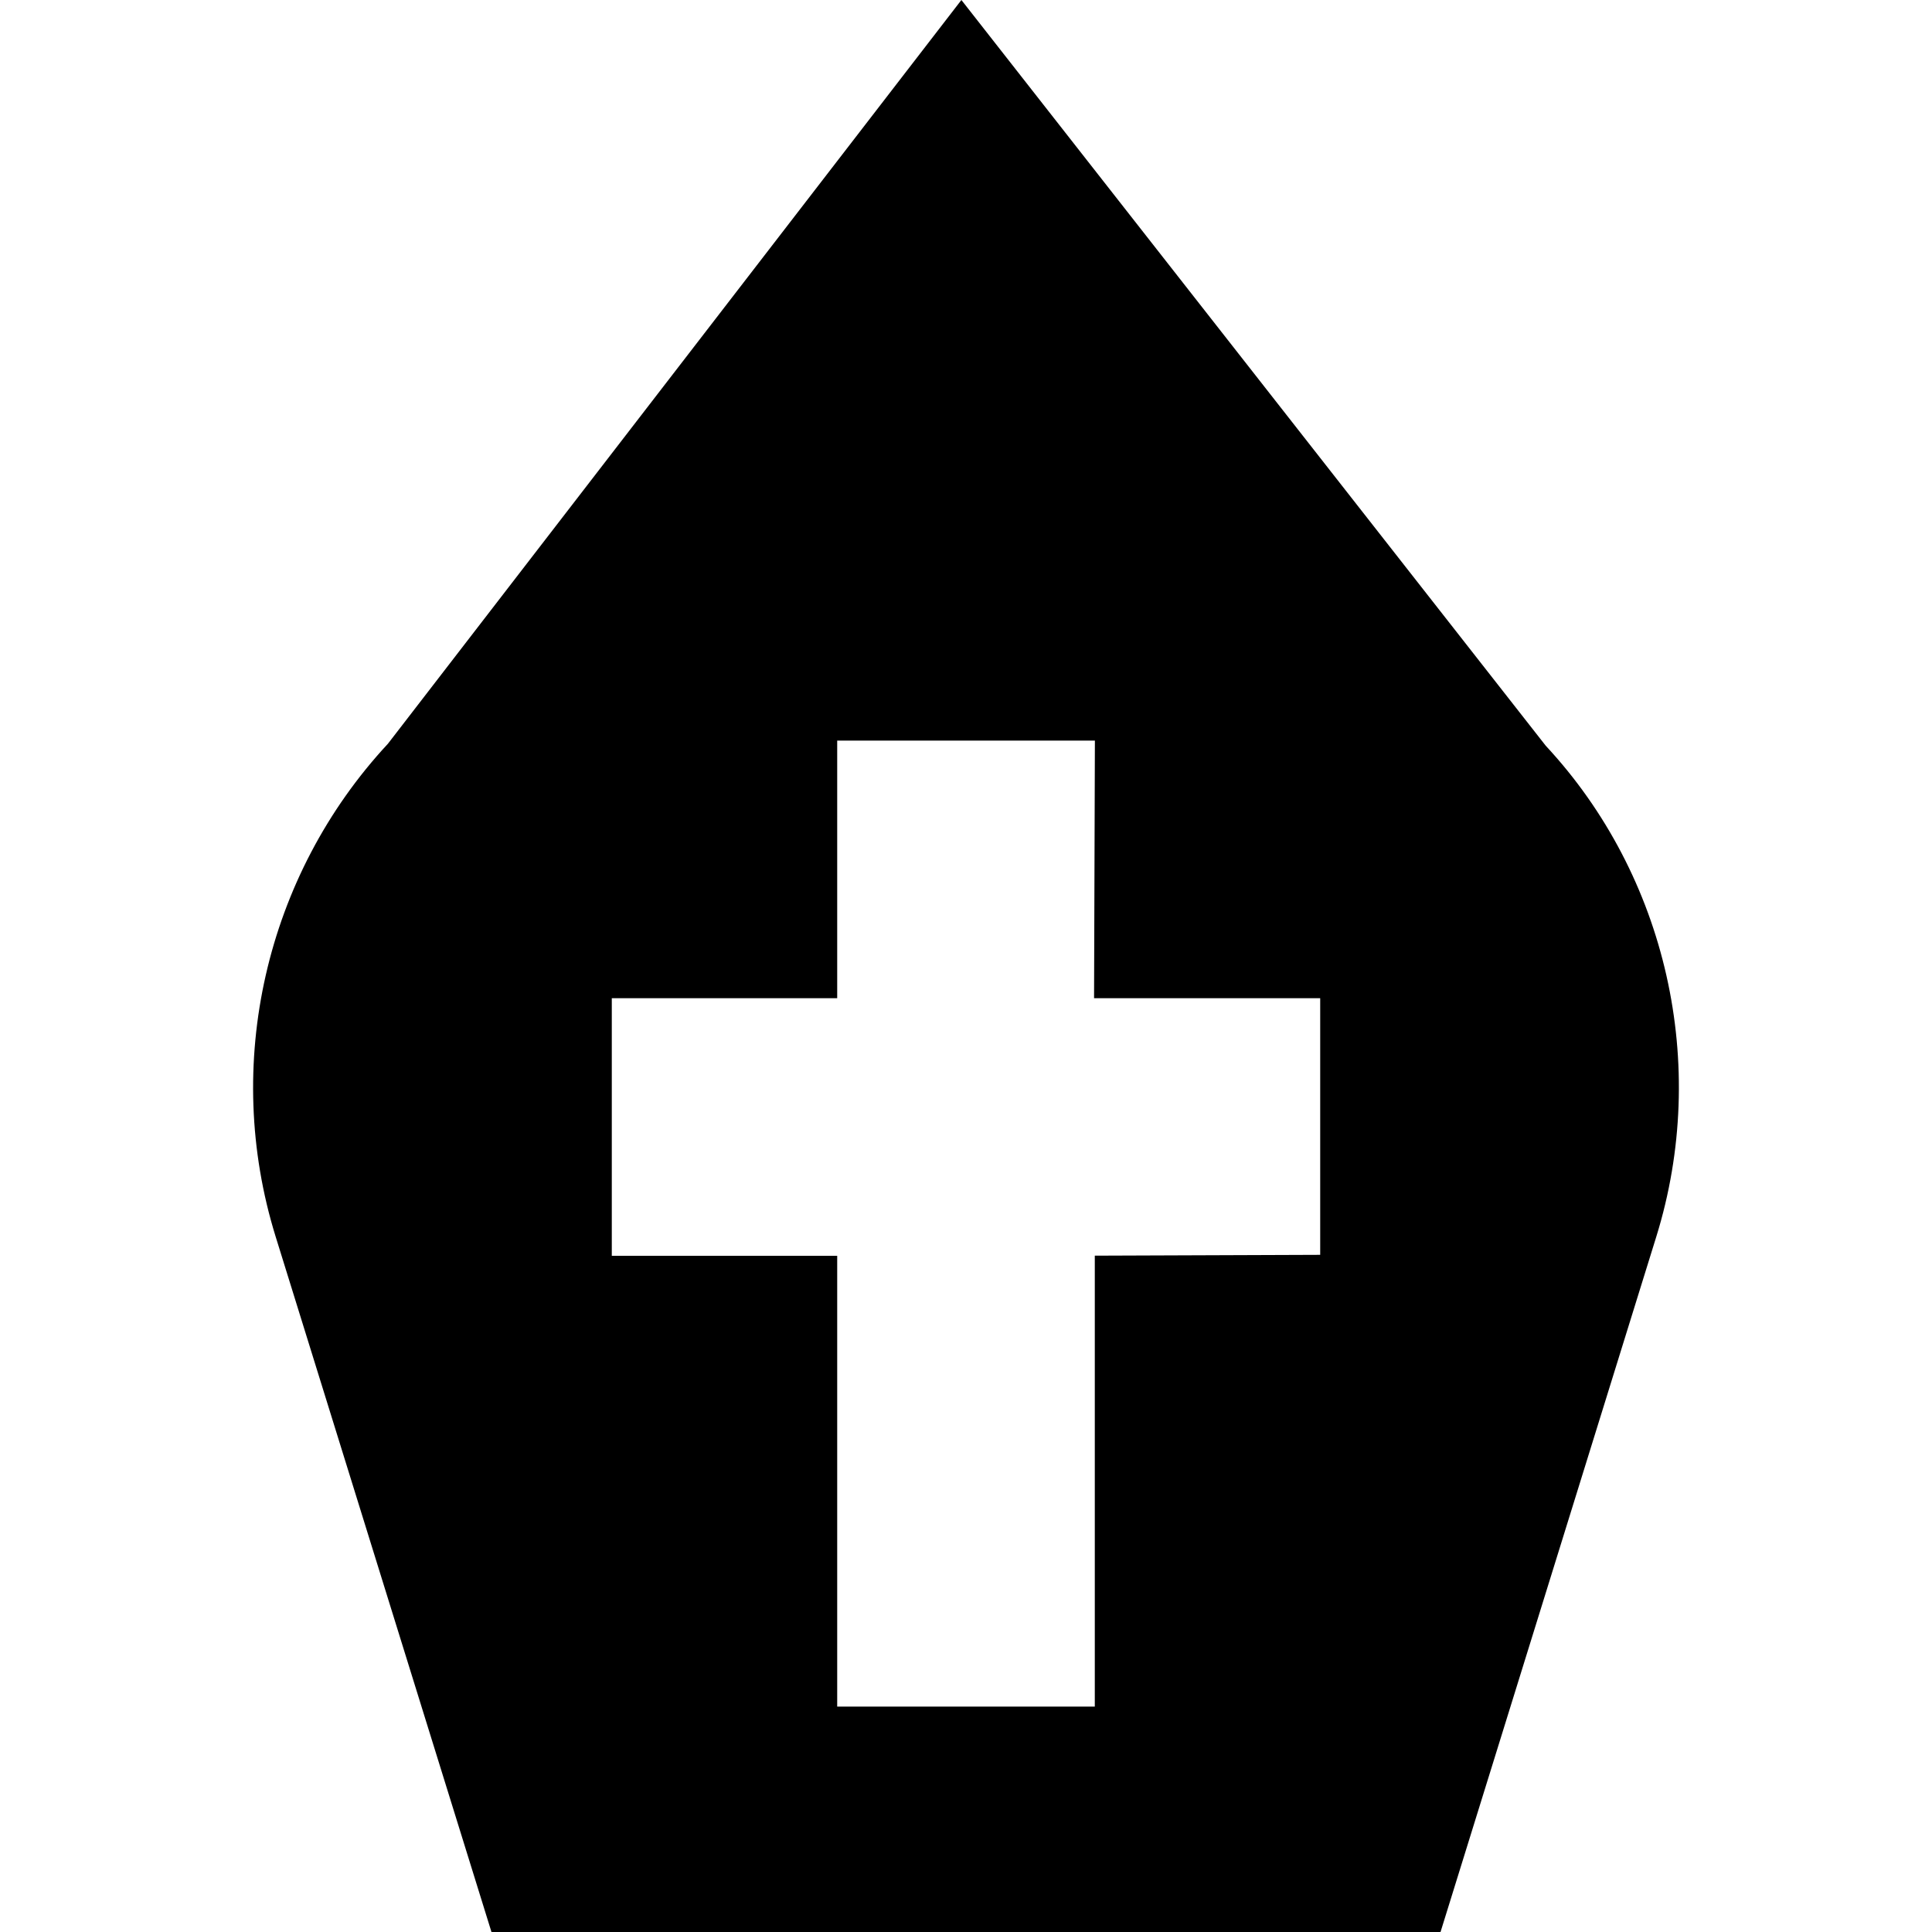 <?xml version="1.0" encoding="iso-8859-1"?>
<!-- Generator: Adobe Illustrator 19.0.0, SVG Export Plug-In . SVG Version: 6.00 Build 0)  -->
<svg version="1.1" id="Capa_1" xmlns="http://www.w3.org/2000/svg" xmlns:xlink="http://www.w3.org/1999/xlink" x="0px" y="0px"
	 viewBox="0 0 60 60" style="enable-background:new 0 0 60 60;" xml:space="preserve">
<g>
	<path d="M48.004,23.159L29.857,0L12.046,23.099c-3.808,4.099-5.144,9.964-3.485,15.308L15.263,60h29.474l6.701-21.594
		C53.096,33.063,51.761,27.198,48.004,23.159z M41,38.97l-7,0.026V53h-8V39h-7v-8h7v-8h8.003l-0.026,8H41V38.97z"/>
</g>
<g>
</g>
<g>
</g>
<g>
</g>
<g>
</g>
<g>
</g>
<g>
</g>
<g>
</g>
<g>
</g>
<g>
</g>
<g>
</g>
<g>
</g>
<g>
</g>
<g>
</g>
<g>
</g>
<g>
</g>
</svg>

